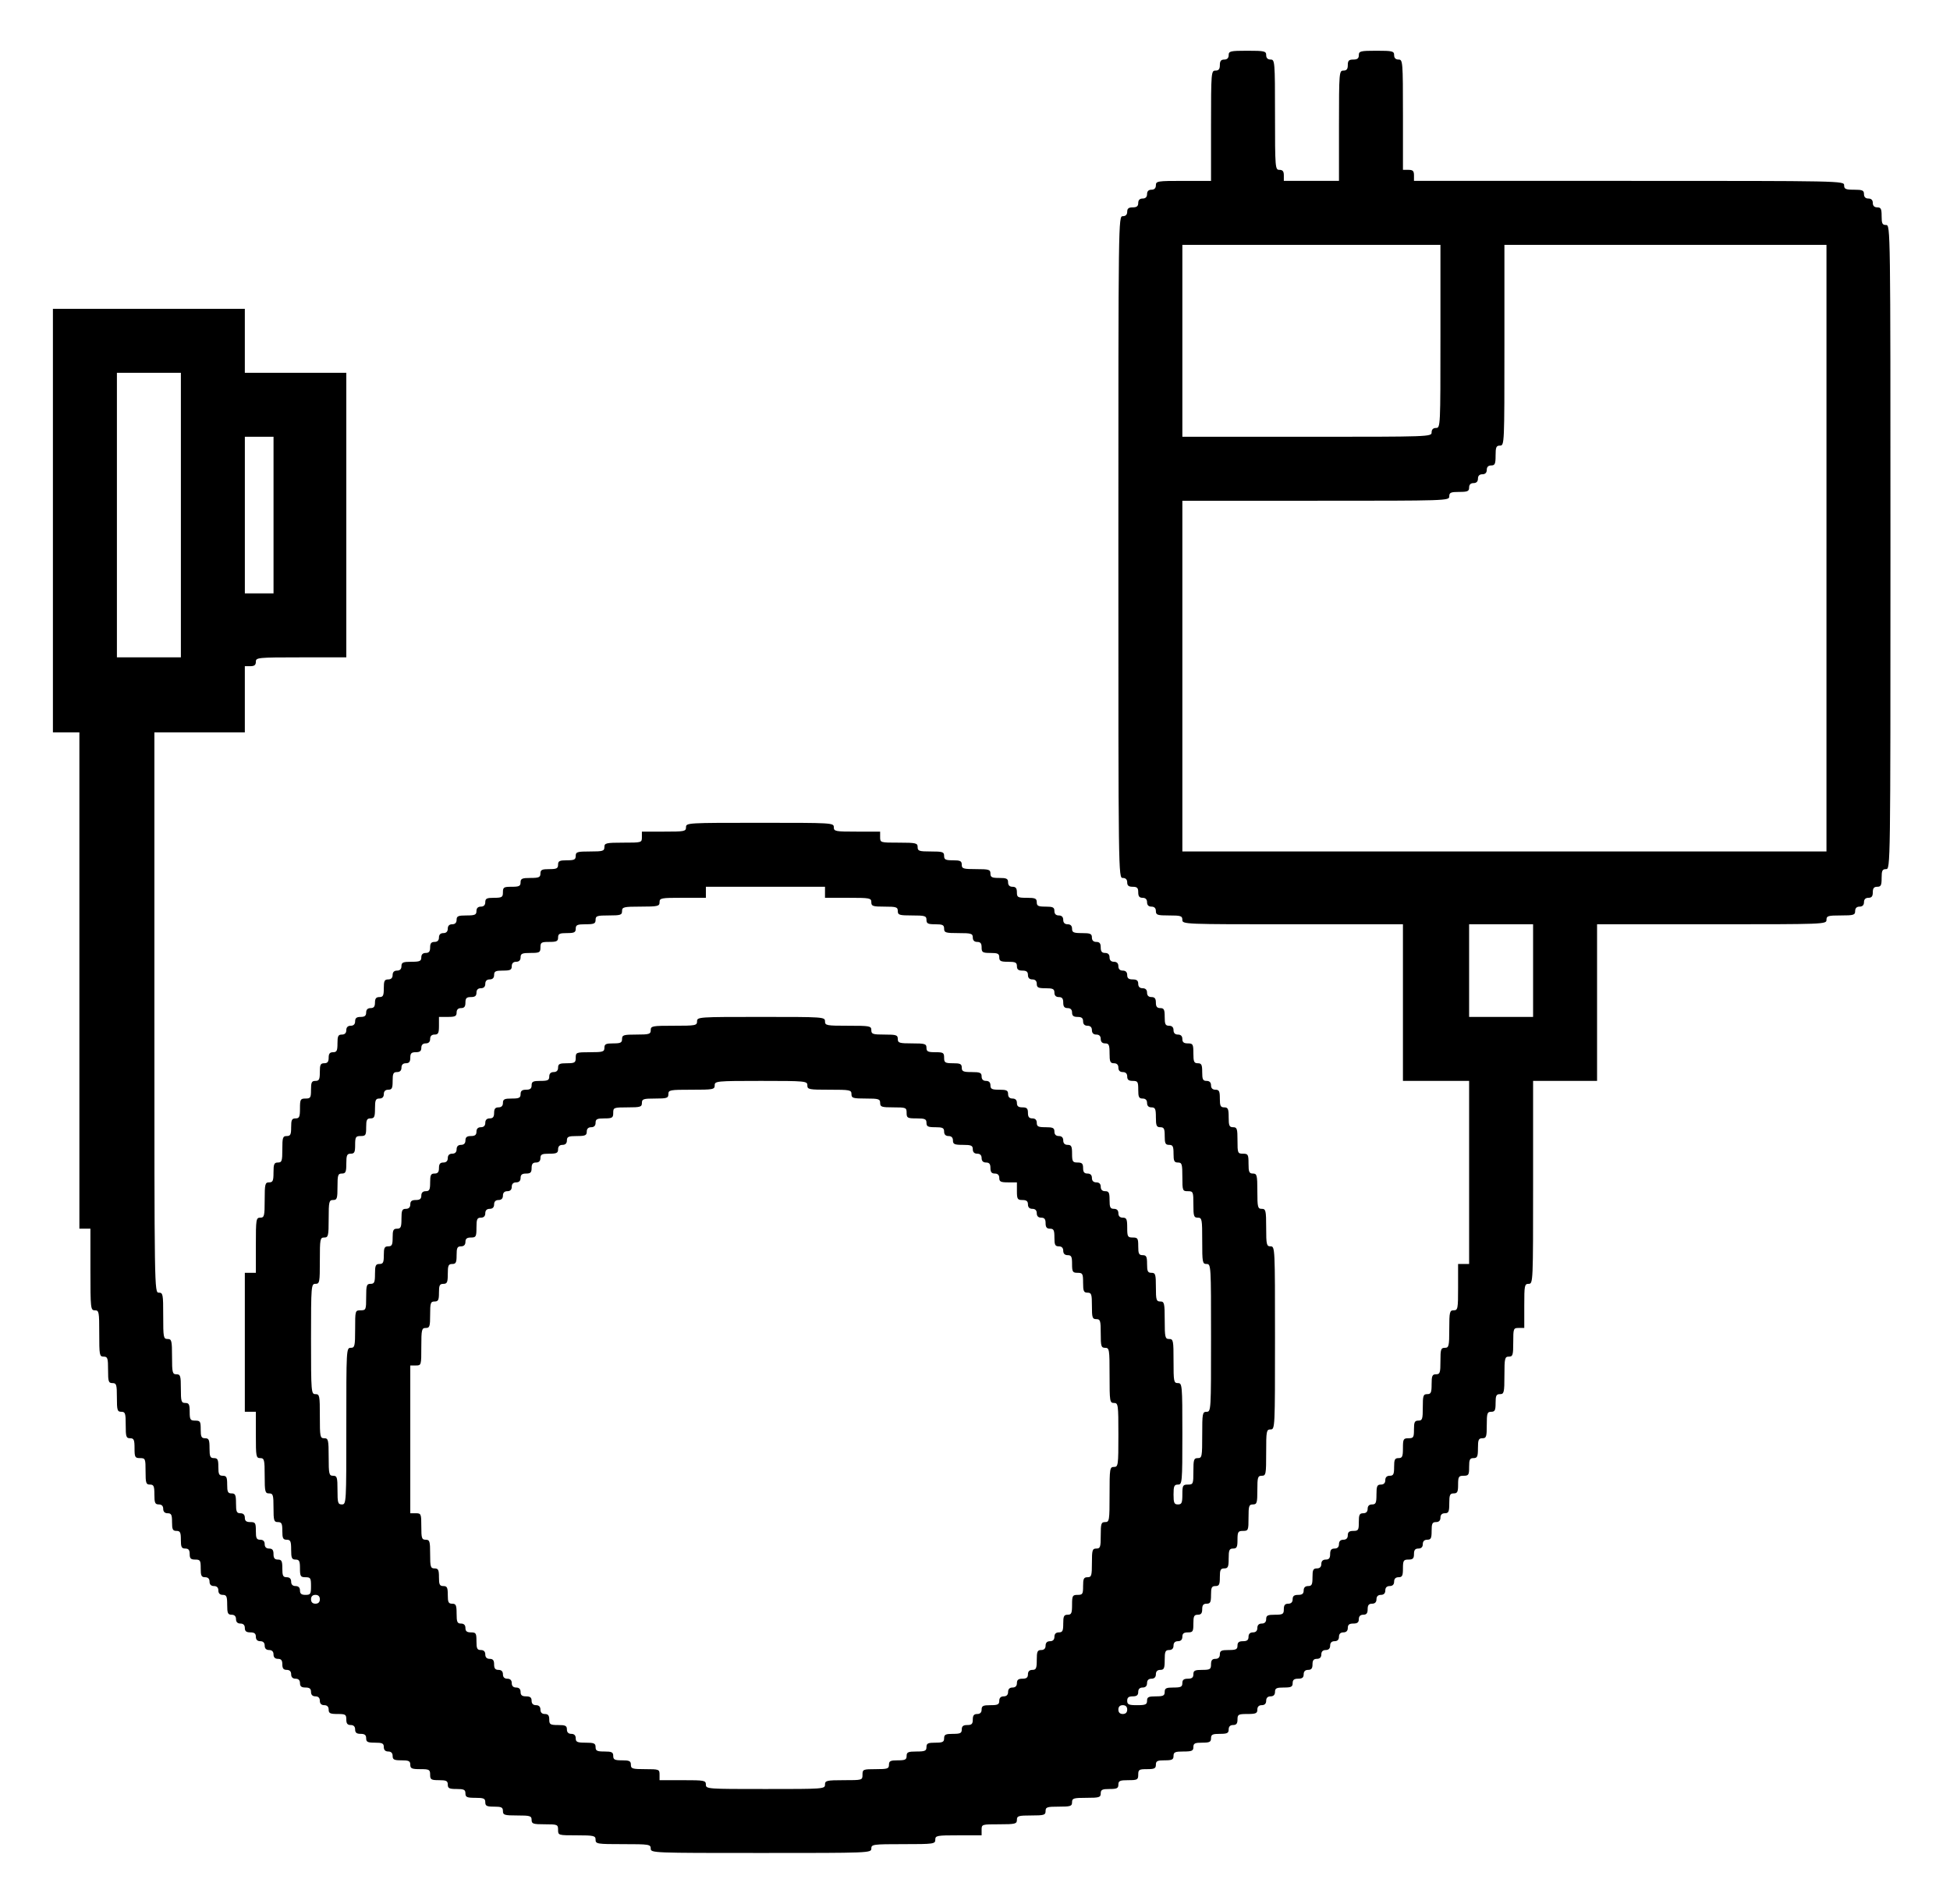 <svg version="1.0" xmlns="http://www.w3.org/2000/svg" width="884pt" height="863pt" viewBox="0 0 884 863" preserveAspectRatio="xMidYMid meet">

<g transform="translate(0,863) scale(0.1,-0.1)" fill="#000000" stroke="none">
<path d="M5570 8380 c0 -13 -7 -20 -20 -20 -15 0 -20 -7 -20 -25 0 -18 -5 -25
-20 -25 -19 0 -20 -7 -20 -250 l0 -250 -125 0 c-118 0 -125 -1 -125 -20 0 -13
-7 -20 -20 -20 -13 0 -20 -7 -20 -20 0 -13 -7 -20 -20 -20 -13 0 -20 -7 -20
-20 0 -15 -7 -20 -25 -20 -18 0 -25 -5 -25 -20 0 -13 -7 -20 -20 -20 -20 0
-20 -7 -20 -1500 0 -1493 0 -1500 20 -1500 13 0 20 -7 20 -20 0 -15 7 -20 25
-20 20 0 25 -5 25 -25 0 -18 5 -25 20 -25 13 0 20 -7 20 -20 0 -13 7 -20 20
-20 13 0 20 -7 20 -20 0 -18 7 -20 60 -20 53 0 60 -2 60 -20 0 -20 7 -20 500
-20 l500 0 0 -355 0 -355 150 0 150 0 0 -415 0 -415 -25 0 -25 0 0 -105 c0
-98 -1 -105 -20 -105 -18 0 -20 -7 -20 -85 0 -78 -2 -85 -20 -85 -18 0 -20 -7
-20 -60 0 -53 -2 -60 -20 -60 -17 0 -20 -7 -20 -45 0 -38 -3 -45 -20 -45 -18
0 -20 -7 -20 -60 0 -53 -2 -60 -20 -60 -17 0 -20 -7 -20 -40 0 -36 -2 -40 -25
-40 -23 0 -25 -4 -25 -45 0 -38 -3 -45 -20 -45 -17 0 -20 -7 -20 -40 0 -33 -3
-40 -20 -40 -13 0 -20 -7 -20 -20 0 -13 -7 -20 -20 -20 -17 0 -20 -7 -20 -45
0 -38 -3 -45 -20 -45 -13 0 -20 -7 -20 -20 0 -13 -7 -20 -20 -20 -17 0 -20 -7
-20 -40 0 -36 -2 -40 -25 -40 -18 0 -25 -5 -25 -20 0 -13 -7 -20 -20 -20 -13
0 -20 -7 -20 -20 0 -13 -7 -20 -20 -20 -15 0 -20 -7 -20 -25 0 -18 -5 -25 -20
-25 -13 0 -20 -7 -20 -20 0 -13 -7 -20 -20 -20 -17 0 -20 -7 -20 -40 0 -33 -3
-40 -20 -40 -13 0 -20 -7 -20 -20 0 -15 -7 -20 -25 -20 -18 0 -25 -5 -25 -20
0 -13 -7 -20 -20 -20 -15 0 -20 -7 -20 -25 0 -22 -4 -25 -40 -25 -33 0 -40 -3
-40 -20 0 -13 -7 -20 -20 -20 -13 0 -20 -7 -20 -20 0 -13 -7 -20 -20 -20 -13
0 -20 -7 -20 -20 0 -15 -7 -20 -25 -20 -18 0 -25 -5 -25 -20 0 -17 -7 -20 -40
-20 -33 0 -40 -3 -40 -20 0 -13 -7 -20 -20 -20 -15 0 -20 -7 -20 -25 0 -22 -4
-25 -40 -25 -33 0 -40 -3 -40 -20 0 -15 -7 -20 -25 -20 -18 0 -25 -5 -25 -20
0 -17 -7 -20 -40 -20 -33 0 -40 -3 -40 -20 0 -17 -7 -20 -40 -20 -33 0 -40 -3
-40 -20 0 -17 -7 -20 -45 -20 -38 0 -45 3 -45 20 0 15 7 20 25 20 18 0 25 5
25 20 0 13 7 20 20 20 13 0 20 7 20 20 0 13 7 20 20 20 13 0 20 7 20 20 0 13
7 20 20 20 17 0 20 7 20 45 0 38 3 45 20 45 13 0 20 7 20 20 0 13 7 20 20 20
13 0 20 7 20 20 0 15 7 20 25 20 23 0 25 4 25 40 0 33 3 40 20 40 15 0 20 7
20 25 0 18 5 25 20 25 17 0 20 7 20 40 0 33 3 40 20 40 17 0 20 7 20 40 0 33
3 40 20 40 17 0 20 7 20 45 0 38 3 45 20 45 17 0 20 7 20 40 0 36 3 40 25 40
24 0 25 3 25 60 0 53 2 60 20 60 18 0 20 7 20 65 0 58 2 65 20 65 19 0 20 7
20 105 0 98 1 105 20 105 20 0 20 7 20 415 0 408 0 415 -20 415 -18 0 -20 7
-20 85 0 78 -2 85 -20 85 -18 0 -20 7 -20 80 0 73 -2 80 -20 80 -17 0 -20 7
-20 45 0 41 -2 45 -25 45 -24 0 -25 3 -25 60 0 53 -2 60 -20 60 -17 0 -20 7
-20 45 0 38 -3 45 -20 45 -17 0 -20 7 -20 40 0 33 -3 40 -20 40 -13 0 -20 7
-20 20 0 13 -7 20 -20 20 -17 0 -20 7 -20 40 0 33 -3 40 -20 40 -17 0 -20 7
-20 45 0 41 -2 45 -25 45 -18 0 -25 5 -25 20 0 13 -7 20 -20 20 -13 0 -20 7
-20 20 0 13 -7 20 -20 20 -17 0 -20 7 -20 40 0 33 -3 40 -20 40 -15 0 -20 7
-20 25 0 18 -5 25 -20 25 -13 0 -20 7 -20 20 0 13 -7 20 -20 20 -13 0 -20 7
-20 20 0 15 -7 20 -25 20 -18 0 -25 5 -25 20 0 13 -7 20 -20 20 -13 0 -20 7
-20 20 0 13 -7 20 -20 20 -13 0 -20 7 -20 20 0 13 -7 20 -20 20 -15 0 -20 7
-20 25 0 18 -5 25 -20 25 -13 0 -20 7 -20 20 0 17 -7 20 -45 20 -38 0 -45 3
-45 20 0 13 -7 20 -20 20 -13 0 -20 7 -20 20 0 13 -7 20 -20 20 -13 0 -20 7
-20 20 0 17 -7 20 -40 20 -33 0 -40 3 -40 20 0 17 -7 20 -45 20 -41 0 -45 2
-45 25 0 18 -5 25 -20 25 -13 0 -20 7 -20 20 0 17 -7 20 -40 20 -33 0 -40 3
-40 20 0 18 -7 20 -65 20 -58 0 -65 2 -65 20 0 17 -7 20 -40 20 -33 0 -40 3
-40 20 0 18 -7 20 -60 20 -53 0 -60 2 -60 20 0 18 -7 20 -85 20 -84 0 -85 0
-85 25 l0 25 -105 0 c-98 0 -105 1 -105 20 0 20 -7 20 -335 20 -328 0 -335 0
-335 -20 0 -19 -7 -20 -100 -20 l-100 0 0 -25 c0 -25 -1 -25 -85 -25 -78 0
-85 -2 -85 -20 0 -18 -7 -20 -65 -20 -58 0 -65 -2 -65 -20 0 -17 -7 -20 -40
-20 -33 0 -40 -3 -40 -20 0 -17 -7 -20 -40 -20 -33 0 -40 -3 -40 -20 0 -17 -7
-20 -45 -20 -38 0 -45 -3 -45 -20 0 -17 -7 -20 -40 -20 -36 0 -40 -2 -40 -25
0 -22 -4 -25 -40 -25 -33 0 -40 -3 -40 -20 0 -13 -7 -20 -20 -20 -13 0 -20 -7
-20 -20 0 -17 -7 -20 -45 -20 -38 0 -45 -3 -45 -20 0 -13 -7 -20 -20 -20 -13
0 -20 -7 -20 -20 0 -13 -7 -20 -20 -20 -13 0 -20 -7 -20 -20 0 -13 -7 -20 -20
-20 -15 0 -20 -7 -20 -25 0 -18 -5 -25 -20 -25 -13 0 -20 -7 -20 -20 0 -17 -7
-20 -45 -20 -38 0 -45 -3 -45 -20 0 -13 -7 -20 -20 -20 -13 0 -20 -7 -20 -20
0 -13 -7 -20 -20 -20 -17 0 -20 -7 -20 -40 0 -33 -3 -40 -20 -40 -15 0 -20 -7
-20 -25 0 -18 -5 -25 -20 -25 -13 0 -20 -7 -20 -20 0 -15 -7 -20 -25 -20 -18
0 -25 -5 -25 -20 0 -13 -7 -20 -20 -20 -13 0 -20 -7 -20 -20 0 -13 -7 -20 -20
-20 -17 0 -20 -7 -20 -40 0 -33 -3 -40 -20 -40 -15 0 -20 -7 -20 -25 0 -18 -5
-25 -20 -25 -17 0 -20 -7 -20 -40 0 -33 -3 -40 -20 -40 -17 0 -20 -7 -20 -40
0 -36 -2 -40 -25 -40 -23 0 -25 -4 -25 -45 0 -38 -3 -45 -20 -45 -17 0 -20 -7
-20 -40 0 -33 -3 -40 -20 -40 -18 0 -20 -7 -20 -60 0 -53 -2 -60 -20 -60 -17
0 -20 -7 -20 -45 0 -38 -3 -45 -20 -45 -18 0 -20 -7 -20 -80 0 -73 -2 -80 -20
-80 -19 0 -20 -7 -20 -125 l0 -125 -25 0 -25 0 0 -315 0 -315 25 0 25 0 0
-105 c0 -98 1 -105 20 -105 18 0 20 -7 20 -80 0 -73 2 -80 20 -80 18 0 20 -7
20 -65 0 -58 2 -65 20 -65 17 0 20 -7 20 -40 0 -33 3 -40 20 -40 17 0 20 -7
20 -45 0 -38 3 -45 20 -45 17 0 20 -7 20 -40 0 -36 3 -40 25 -40 23 0 25 -4
25 -40 0 -36 -2 -40 -25 -40 -18 0 -25 5 -25 20 0 13 -7 20 -20 20 -13 0 -20
7 -20 20 0 13 -7 20 -20 20 -17 0 -20 7 -20 40 0 33 -3 40 -20 40 -15 0 -20 7
-20 25 0 18 -5 25 -20 25 -13 0 -20 7 -20 20 0 13 -7 20 -20 20 -17 0 -20 7
-20 40 0 36 -2 40 -25 40 -18 0 -25 5 -25 20 0 13 -7 20 -20 20 -17 0 -20 7
-20 45 0 38 -3 45 -20 45 -17 0 -20 7 -20 40 0 33 -3 40 -20 40 -17 0 -20 7
-20 40 0 33 -3 40 -20 40 -17 0 -20 7 -20 45 0 38 -3 45 -20 45 -17 0 -20 7
-20 40 0 36 -2 40 -25 40 -22 0 -25 4 -25 40 0 33 -3 40 -20 40 -18 0 -20 7
-20 65 0 58 -2 65 -20 65 -18 0 -20 7 -20 80 0 73 -2 80 -20 80 -19 0 -20 7
-20 105 0 98 -1 105 -20 105 -20 0 -20 7 -20 1270 l0 1270 205 0 205 0 0 150
0 150 25 0 c18 0 25 5 25 20 0 19 7 20 205 20 l205 0 0 645 0 645 -230 0 -230
0 0 145 0 145 -435 0 -435 0 0 -960 0 -960 60 0 60 0 0 -1125 0 -1125 25 0 25
0 0 -185 c0 -178 1 -185 20 -185 19 0 20 -7 20 -105 0 -98 1 -105 20 -105 18
0 20 -7 20 -60 0 -53 2 -60 20 -60 18 0 20 -7 20 -65 0 -58 2 -65 20 -65 18 0
20 -7 20 -60 0 -53 2 -60 20 -60 17 0 20 -7 20 -45 0 -41 2 -45 25 -45 24 0
25 -3 25 -60 0 -53 2 -60 20 -60 17 0 20 -7 20 -45 0 -38 3 -45 20 -45 13 0
20 -7 20 -20 0 -13 7 -20 20 -20 17 0 20 -7 20 -40 0 -33 3 -40 20 -40 17 0
20 -7 20 -40 0 -33 3 -40 20 -40 15 0 20 -7 20 -25 0 -20 5 -25 25 -25 23 0
25 -4 25 -40 0 -33 3 -40 20 -40 13 0 20 -7 20 -20 0 -13 7 -20 20 -20 13 0
20 -7 20 -20 0 -13 7 -20 20 -20 17 0 20 -7 20 -45 0 -38 3 -45 20 -45 13 0
20 -7 20 -20 0 -13 7 -20 20 -20 13 0 20 -7 20 -20 0 -15 7 -20 25 -20 18 0
25 -5 25 -20 0 -13 7 -20 20 -20 13 0 20 -7 20 -20 0 -13 7 -20 20 -20 13 0
20 -7 20 -20 0 -13 7 -20 20 -20 15 0 20 -7 20 -25 0 -18 5 -25 20 -25 13 0
20 -7 20 -20 0 -13 7 -20 20 -20 13 0 20 -7 20 -20 0 -15 7 -20 25 -20 18 0
25 -5 25 -20 0 -13 7 -20 20 -20 13 0 20 -7 20 -20 0 -13 7 -20 20 -20 13 0
20 -7 20 -20 0 -17 7 -20 40 -20 36 0 40 -2 40 -25 0 -18 5 -25 20 -25 13 0
20 -7 20 -20 0 -15 7 -20 25 -20 18 0 25 -5 25 -20 0 -17 7 -20 40 -20 33 0
40 -3 40 -20 0 -13 7 -20 20 -20 13 0 20 -7 20 -20 0 -17 7 -20 40 -20 33 0
40 -3 40 -20 0 -17 7 -20 45 -20 41 0 45 -2 45 -25 0 -22 4 -25 40 -25 33 0
40 -3 40 -20 0 -17 7 -20 40 -20 33 0 40 -3 40 -20 0 -17 7 -20 45 -20 38 0
45 -3 45 -20 0 -17 7 -20 40 -20 33 0 40 -3 40 -20 0 -18 7 -20 65 -20 58 0
65 -2 65 -20 0 -18 7 -20 60 -20 57 0 60 -1 60 -25 0 -25 1 -25 85 -25 78 0
85 -2 85 -20 0 -19 7 -20 125 -20 118 0 125 -1 125 -20 0 -20 7 -20 500 -20
493 0 500 0 500 20 0 19 7 20 145 20 138 0 145 1 145 20 0 19 7 20 105 20
l105 0 0 25 c0 25 1 25 80 25 73 0 80 2 80 20 0 18 7 20 65 20 58 0 65 2 65
20 0 18 7 20 60 20 53 0 60 2 60 20 0 18 7 20 65 20 58 0 65 2 65 20 0 17 7
20 40 20 33 0 40 3 40 20 0 17 7 20 45 20 41 0 45 2 45 25 0 23 4 25 40 25 33
0 40 3 40 20 0 17 7 20 40 20 33 0 40 3 40 20 0 17 7 20 45 20 38 0 45 3 45
20 0 17 7 20 40 20 33 0 40 3 40 20 0 17 7 20 40 20 33 0 40 3 40 20 0 13 7
20 20 20 15 0 20 7 20 25 0 23 4 25 45 25 38 0 45 3 45 20 0 13 7 20 20 20 13
0 20 7 20 20 0 13 7 20 20 20 13 0 20 7 20 20 0 17 7 20 40 20 33 0 40 3 40
20 0 15 7 20 25 20 18 0 25 5 25 20 0 13 7 20 20 20 15 0 20 7 20 25 0 18 5
25 20 25 13 0 20 7 20 20 0 13 7 20 20 20 13 0 20 7 20 20 0 13 7 20 20 20 13
0 20 7 20 20 0 13 7 20 20 20 13 0 20 7 20 20 0 15 7 20 25 20 18 0 25 5 25
20 0 13 7 20 20 20 15 0 20 7 20 25 0 18 5 25 20 25 13 0 20 7 20 20 0 13 7
20 20 20 13 0 20 7 20 20 0 13 7 20 20 20 13 0 20 7 20 20 0 13 7 20 20 20 17
0 20 7 20 40 0 36 3 40 25 40 20 0 25 5 25 25 0 18 5 25 20 25 13 0 20 7 20
20 0 13 7 20 20 20 17 0 20 7 20 40 0 33 3 40 20 40 13 0 20 7 20 20 0 13 7
20 20 20 17 0 20 7 20 45 0 38 3 45 20 45 17 0 20 7 20 40 0 36 3 40 25 40 23
0 25 4 25 40 0 33 3 40 20 40 17 0 20 7 20 45 0 38 3 45 20 45 18 0 20 7 20
60 0 53 2 60 20 60 17 0 20 7 20 40 0 33 3 40 20 40 18 0 20 7 20 85 0 78 2
85 20 85 18 0 20 7 20 65 0 63 1 65 25 65 l25 0 0 100 c0 93 1 100 20 100 20
0 20 7 20 460 l0 460 145 0 145 0 0 355 0 355 520 0 c513 0 520 0 520 20 0 18
7 20 65 20 58 0 65 2 65 20 0 13 7 20 20 20 13 0 20 7 20 20 0 13 7 20 20 20
15 0 20 7 20 25 0 18 5 25 20 25 17 0 20 7 20 40 0 33 3 40 20 40 20 0 20 7
20 1460 0 1453 0 1460 -20 1460 -17 0 -20 7 -20 40 0 33 -3 40 -20 40 -13 0
-20 7 -20 20 0 13 -7 20 -20 20 -13 0 -20 7 -20 20 0 17 -7 20 -45 20 -38 0
-45 3 -45 20 0 20 -7 20 -975 20 l-975 0 0 25 c0 20 -5 25 -25 25 l-25 0 0
250 c0 243 -1 250 -20 250 -13 0 -20 7 -20 20 0 18 -7 20 -80 20 -73 0 -80 -2
-80 -20 0 -15 -7 -20 -25 -20 -20 0 -25 -5 -25 -25 0 -18 -5 -25 -20 -25 -19
0 -20 -7 -20 -250 l0 -250 -125 0 -125 0 0 25 c0 18 -5 25 -20 25 -19 0 -20 7
-20 250 0 243 -1 250 -20 250 -13 0 -20 7 -20 20 0 18 -7 20 -85 20 -78 0 -85
-2 -85 -20z m960 -1275 c0 -408 0 -415 -20 -415 -13 0 -20 -7 -20 -20 0 -20
-7 -20 -565 -20 l-565 0 0 435 0 435 585 0 585 0 0 -415z m1750 -960 l0 -1375
-1460 0 -1460 0 0 795 0 795 605 0 c598 0 605 0 605 20 0 17 7 20 45 20 38 0
45 3 45 20 0 13 7 20 20 20 13 0 20 7 20 20 0 13 7 20 20 20 13 0 20 7 20 20
0 13 7 20 20 20 17 0 20 7 20 45 0 38 3 45 20 45 20 0 20 7 20 455 l0 455 730
0 730 0 0 -1375z m-7460 150 l0 -645 -145 0 -145 0 0 645 0 645 145 0 145 0 0
-645z m420 0 l0 -355 -65 0 -65 0 0 355 0 355 65 0 65 0 0 -355z m2500 -1710
l0 -25 105 0 c98 0 105 -1 105 -20 0 -18 7 -20 60 -20 53 0 60 -2 60 -20 0
-18 7 -20 65 -20 58 0 65 -2 65 -20 0 -17 7 -20 40 -20 33 0 40 -3 40 -20 0
-18 7 -20 65 -20 58 0 65 -2 65 -20 0 -13 7 -20 20 -20 15 0 20 -7 20 -25 0
-22 4 -25 40 -25 33 0 40 -3 40 -20 0 -17 7 -20 40 -20 33 0 40 -3 40 -20 0
-15 7 -20 25 -20 18 0 25 -5 25 -20 0 -13 7 -20 20 -20 13 0 20 -7 20 -20 0
-17 7 -20 40 -20 33 0 40 -3 40 -20 0 -13 7 -20 20 -20 15 0 20 -7 20 -25 0
-18 5 -25 20 -25 13 0 20 -7 20 -20 0 -15 7 -20 25 -20 18 0 25 -5 25 -20 0
-13 7 -20 20 -20 13 0 20 -7 20 -20 0 -13 7 -20 20 -20 13 0 20 -7 20 -20 0
-13 7 -20 20 -20 17 0 20 -7 20 -45 0 -38 3 -45 20 -45 13 0 20 -7 20 -20 0
-13 7 -20 20 -20 13 0 20 -7 20 -20 0 -15 7 -20 25 -20 23 0 25 -4 25 -40 0
-33 3 -40 20 -40 13 0 20 -7 20 -20 0 -13 7 -20 20 -20 17 0 20 -7 20 -45 0
-38 3 -45 20 -45 17 0 20 -7 20 -40 0 -33 3 -40 20 -40 17 0 20 -7 20 -40 0
-33 3 -40 20 -40 18 0 20 -7 20 -65 0 -63 1 -65 25 -65 24 0 25 -3 25 -60 0
-53 2 -60 20 -60 19 0 20 -7 20 -105 0 -98 1 -105 20 -105 20 0 20 -7 20 -335
0 -328 0 -335 -20 -335 -19 0 -20 -7 -20 -105 0 -98 -1 -105 -20 -105 -18 0
-20 -7 -20 -60 0 -57 -1 -60 -25 -60 -23 0 -25 -4 -25 -45 0 -38 -3 -45 -20
-45 -17 0 -20 7 -20 45 0 38 3 45 20 45 19 0 20 7 20 230 0 223 -1 230 -20
230 -19 0 -20 7 -20 100 0 93 -1 100 -20 100 -18 0 -20 7 -20 85 0 78 -2 85
-20 85 -18 0 -20 7 -20 65 0 58 -2 65 -20 65 -17 0 -20 7 -20 40 0 33 -3 40
-20 40 -17 0 -20 7 -20 40 0 36 -2 40 -25 40 -23 0 -25 4 -25 45 0 38 -3 45
-20 45 -13 0 -20 7 -20 20 0 13 -7 20 -20 20 -17 0 -20 7 -20 40 0 33 -3 40
-20 40 -13 0 -20 7 -20 20 0 13 -7 20 -20 20 -13 0 -20 7 -20 20 0 13 -7 20
-20 20 -15 0 -20 7 -20 25 0 20 -5 25 -25 25 -22 0 -25 4 -25 40 0 33 -3 40
-20 40 -13 0 -20 7 -20 20 0 13 -7 20 -20 20 -13 0 -20 7 -20 20 0 17 -7 20
-40 20 -33 0 -40 3 -40 20 0 13 -7 20 -20 20 -15 0 -20 7 -20 25 0 20 -5 25
-25 25 -18 0 -25 5 -25 20 0 13 -7 20 -20 20 -13 0 -20 7 -20 20 0 17 -7 20
-40 20 -33 0 -40 3 -40 20 0 13 -7 20 -20 20 -13 0 -20 7 -20 20 0 17 -7 20
-45 20 -38 0 -45 3 -45 20 0 17 -7 20 -40 20 -36 0 -40 3 -40 25 0 23 -4 25
-40 25 -33 0 -40 3 -40 20 0 18 -7 20 -65 20 -58 0 -65 2 -65 20 0 18 -7 20
-60 20 -53 0 -60 2 -60 20 0 19 -7 20 -105 20 -98 0 -105 1 -105 20 0 20 -7
20 -290 20 -283 0 -290 0 -290 -20 0 -19 -7 -20 -105 -20 -98 0 -105 -1 -105
-20 0 -18 -7 -20 -65 -20 -58 0 -65 -2 -65 -20 0 -17 -7 -20 -40 -20 -33 0
-40 -3 -40 -20 0 -18 -7 -20 -65 -20 -63 0 -65 -1 -65 -25 0 -22 -4 -25 -40
-25 -33 0 -40 -3 -40 -20 0 -13 -7 -20 -20 -20 -13 0 -20 -7 -20 -20 0 -17 -7
-20 -40 -20 -33 0 -40 -3 -40 -20 0 -15 -7 -20 -25 -20 -18 0 -25 -5 -25 -20
0 -17 -7 -20 -40 -20 -33 0 -40 -3 -40 -20 0 -13 -7 -20 -20 -20 -15 0 -20 -7
-20 -25 0 -18 -5 -25 -20 -25 -13 0 -20 -7 -20 -20 0 -13 -7 -20 -20 -20 -13
0 -20 -7 -20 -20 0 -15 -7 -20 -25 -20 -18 0 -25 -5 -25 -20 0 -13 -7 -20 -20
-20 -13 0 -20 -7 -20 -20 0 -13 -7 -20 -20 -20 -13 0 -20 -7 -20 -20 0 -13 -7
-20 -20 -20 -15 0 -20 -7 -20 -25 0 -18 -5 -25 -20 -25 -17 0 -20 -7 -20 -40
0 -33 -3 -40 -20 -40 -13 0 -20 -7 -20 -20 0 -15 -7 -20 -25 -20 -18 0 -25 -5
-25 -20 0 -13 -7 -20 -20 -20 -17 0 -20 -7 -20 -45 0 -38 -3 -45 -20 -45 -17
0 -20 -7 -20 -40 0 -33 -3 -40 -20 -40 -17 0 -20 -7 -20 -40 0 -33 -3 -40 -20
-40 -17 0 -20 -7 -20 -45 0 -38 -3 -45 -20 -45 -18 0 -20 -7 -20 -60 0 -57 -1
-60 -25 -60 -25 0 -25 -1 -25 -85 0 -78 -2 -85 -20 -85 -20 0 -20 -7 -20 -355
0 -348 0 -355 -20 -355 -18 0 -20 7 -20 65 0 58 -2 65 -20 65 -18 0 -20 7 -20
85 0 78 -2 85 -20 85 -19 0 -20 7 -20 100 0 93 -1 100 -20 100 -19 0 -20 7
-20 250 0 243 1 250 20 250 19 0 20 7 20 105 0 98 1 105 20 105 18 0 20 7 20
85 0 78 2 85 20 85 18 0 20 7 20 60 0 53 2 60 20 60 17 0 20 7 20 45 0 38 3
45 20 45 17 0 20 7 20 40 0 36 3 40 25 40 23 0 25 4 25 40 0 33 3 40 20 40 17
0 20 7 20 45 0 38 3 45 20 45 13 0 20 7 20 20 0 13 7 20 20 20 17 0 20 7 20
40 0 33 3 40 20 40 13 0 20 7 20 20 0 13 7 20 20 20 15 0 20 7 20 25 0 20 5
25 25 25 18 0 25 5 25 20 0 13 7 20 20 20 13 0 20 7 20 20 0 13 7 20 20 20 17
0 20 7 20 40 l0 40 40 0 c33 0 40 3 40 20 0 13 7 20 20 20 15 0 20 7 20 25 0
20 5 25 25 25 18 0 25 5 25 20 0 13 7 20 20 20 13 0 20 7 20 20 0 13 7 20 20
20 13 0 20 7 20 20 0 17 7 20 40 20 33 0 40 3 40 20 0 13 7 20 20 20 13 0 20
7 20 20 0 17 7 20 45 20 41 0 45 2 45 25 0 23 4 25 40 25 33 0 40 3 40 20 0
17 7 20 40 20 33 0 40 3 40 20 0 17 7 20 45 20 38 0 45 3 45 20 0 18 7 20 60
20 53 0 60 2 60 20 0 18 7 20 85 20 78 0 85 2 85 20 0 19 7 20 105 20 l105 0
0 25 0 25 270 0 270 0 0 -25z m3210 -355 l0 -210 -145 0 -145 0 0 210 0 210
145 0 145 0 0 -210z m-3290 -520 c0 -19 7 -20 100 -20 93 0 100 -1 100 -20 0
-18 7 -20 65 -20 58 0 65 -2 65 -20 0 -18 7 -20 60 -20 57 0 60 -1 60 -25 0
-23 4 -25 45 -25 38 0 45 -3 45 -20 0 -17 7 -20 40 -20 33 0 40 -3 40 -20 0
-13 7 -20 20 -20 13 0 20 -7 20 -20 0 -17 7 -20 45 -20 38 0 45 -3 45 -20 0
-13 7 -20 20 -20 13 0 20 -7 20 -20 0 -13 7 -20 20 -20 15 0 20 -7 20 -25 0
-18 5 -25 20 -25 13 0 20 -7 20 -20 0 -17 7 -20 40 -20 l40 0 0 -40 c0 -36 3
-40 25 -40 18 0 25 -5 25 -20 0 -13 7 -20 20 -20 13 0 20 -7 20 -20 0 -13 7
-20 20 -20 15 0 20 -7 20 -25 0 -18 5 -25 20 -25 17 0 20 -7 20 -40 0 -33 3
-40 20 -40 13 0 20 -7 20 -20 0 -13 7 -20 20 -20 17 0 20 -7 20 -40 0 -36 3
-40 25 -40 23 0 25 -4 25 -45 0 -38 3 -45 20 -45 18 0 20 -7 20 -60 0 -53 2
-60 20 -60 18 0 20 -7 20 -65 0 -58 2 -65 20 -65 19 0 20 -7 20 -125 0 -118 1
-125 20 -125 19 0 20 -7 20 -145 0 -138 -1 -145 -20 -145 -19 0 -20 -7 -20
-125 0 -118 -1 -125 -20 -125 -18 0 -20 -7 -20 -60 0 -53 -2 -60 -20 -60 -18
0 -20 -7 -20 -65 0 -58 -2 -65 -20 -65 -17 0 -20 -7 -20 -40 0 -36 -2 -40 -25
-40 -23 0 -25 -4 -25 -45 0 -38 -3 -45 -20 -45 -17 0 -20 -7 -20 -40 0 -33 -3
-40 -20 -40 -13 0 -20 -7 -20 -20 0 -13 -7 -20 -20 -20 -13 0 -20 -7 -20 -20
0 -13 -7 -20 -20 -20 -17 0 -20 -7 -20 -45 0 -38 -3 -45 -20 -45 -13 0 -20 -7
-20 -20 0 -15 -7 -20 -25 -20 -18 0 -25 -5 -25 -20 0 -13 -7 -20 -20 -20 -13
0 -20 -7 -20 -20 0 -13 -7 -20 -20 -20 -13 0 -20 -7 -20 -20 0 -17 -7 -20 -40
-20 -33 0 -40 -3 -40 -20 0 -13 -7 -20 -20 -20 -15 0 -20 -7 -20 -25 0 -20 -5
-25 -25 -25 -18 0 -25 -5 -25 -20 0 -17 -7 -20 -40 -20 -33 0 -40 -3 -40 -20
0 -17 -7 -20 -40 -20 -33 0 -40 -3 -40 -20 0 -17 -7 -20 -45 -20 -38 0 -45 -3
-45 -20 0 -17 -7 -20 -40 -20 -33 0 -40 -3 -40 -20 0 -18 -7 -20 -60 -20 -57
0 -60 -1 -60 -25 0 -25 -1 -25 -85 -25 -78 0 -85 -2 -85 -20 0 -20 -7 -20
-270 -20 -263 0 -270 0 -270 20 0 19 -7 20 -105 20 l-105 0 0 25 c0 24 -2 25
-65 25 -58 0 -65 2 -65 20 0 17 -7 20 -40 20 -33 0 -40 3 -40 20 0 17 -7 20
-40 20 -33 0 -40 3 -40 20 0 17 -7 20 -45 20 -38 0 -45 3 -45 20 0 13 -7 20
-20 20 -13 0 -20 7 -20 20 0 17 -7 20 -40 20 -36 0 -40 3 -40 25 0 18 -5 25
-20 25 -13 0 -20 7 -20 20 0 13 -7 20 -20 20 -13 0 -20 7 -20 20 0 15 -7 20
-25 20 -18 0 -25 5 -25 20 0 13 -7 20 -20 20 -13 0 -20 7 -20 20 0 13 -7 20
-20 20 -13 0 -20 7 -20 20 0 13 -7 20 -20 20 -15 0 -20 7 -20 25 0 18 -5 25
-20 25 -13 0 -20 7 -20 20 0 13 -7 20 -20 20 -17 0 -20 7 -20 40 0 36 -2 40
-25 40 -18 0 -25 5 -25 20 0 13 -7 20 -20 20 -17 0 -20 7 -20 45 0 38 -3 45
-20 45 -17 0 -20 7 -20 40 0 33 -3 40 -20 40 -17 0 -20 7 -20 40 0 33 -3 40
-20 40 -18 0 -20 7 -20 65 0 58 -2 65 -20 65 -18 0 -20 7 -20 60 0 57 -1 60
-25 60 l-25 0 0 335 0 335 25 0 c25 0 25 1 25 85 0 78 2 85 20 85 18 0 20 7
20 60 0 53 2 60 20 60 17 0 20 7 20 40 0 33 3 40 20 40 17 0 20 7 20 45 0 38
3 45 20 45 17 0 20 7 20 40 0 33 3 40 20 40 13 0 20 7 20 20 0 15 7 20 25 20
23 0 25 4 25 45 0 38 3 45 20 45 13 0 20 7 20 20 0 13 7 20 20 20 13 0 20 7
20 20 0 13 7 20 20 20 13 0 20 7 20 20 0 13 7 20 20 20 13 0 20 7 20 20 0 13
7 20 20 20 13 0 20 7 20 20 0 15 7 20 25 20 20 0 25 5 25 25 0 18 5 25 20 25
13 0 20 7 20 20 0 17 7 20 40 20 33 0 40 3 40 20 0 13 7 20 20 20 13 0 20 7
20 20 0 17 7 20 45 20 38 0 45 3 45 20 0 13 7 20 20 20 13 0 20 7 20 20 0 17
7 20 40 20 36 0 40 3 40 25 0 24 2 25 65 25 58 0 65 2 65 20 0 18 7 20 60 20
53 0 60 2 60 20 0 19 7 20 105 20 98 0 105 1 105 20 0 19 7 20 210 20 203 0
210 -1 210 -20z m-2210 -2330 c0 -13 -7 -20 -20 -20 -13 0 -20 7 -20 20 0 13
7 20 20 20 13 0 20 -7 20 -20z m3660 -500 c0 -13 -7 -20 -20 -20 -13 0 -20 7
-20 20 0 13 7 20 20 20 13 0 20 -7 20 -20z"></path>
</g>
</svg>